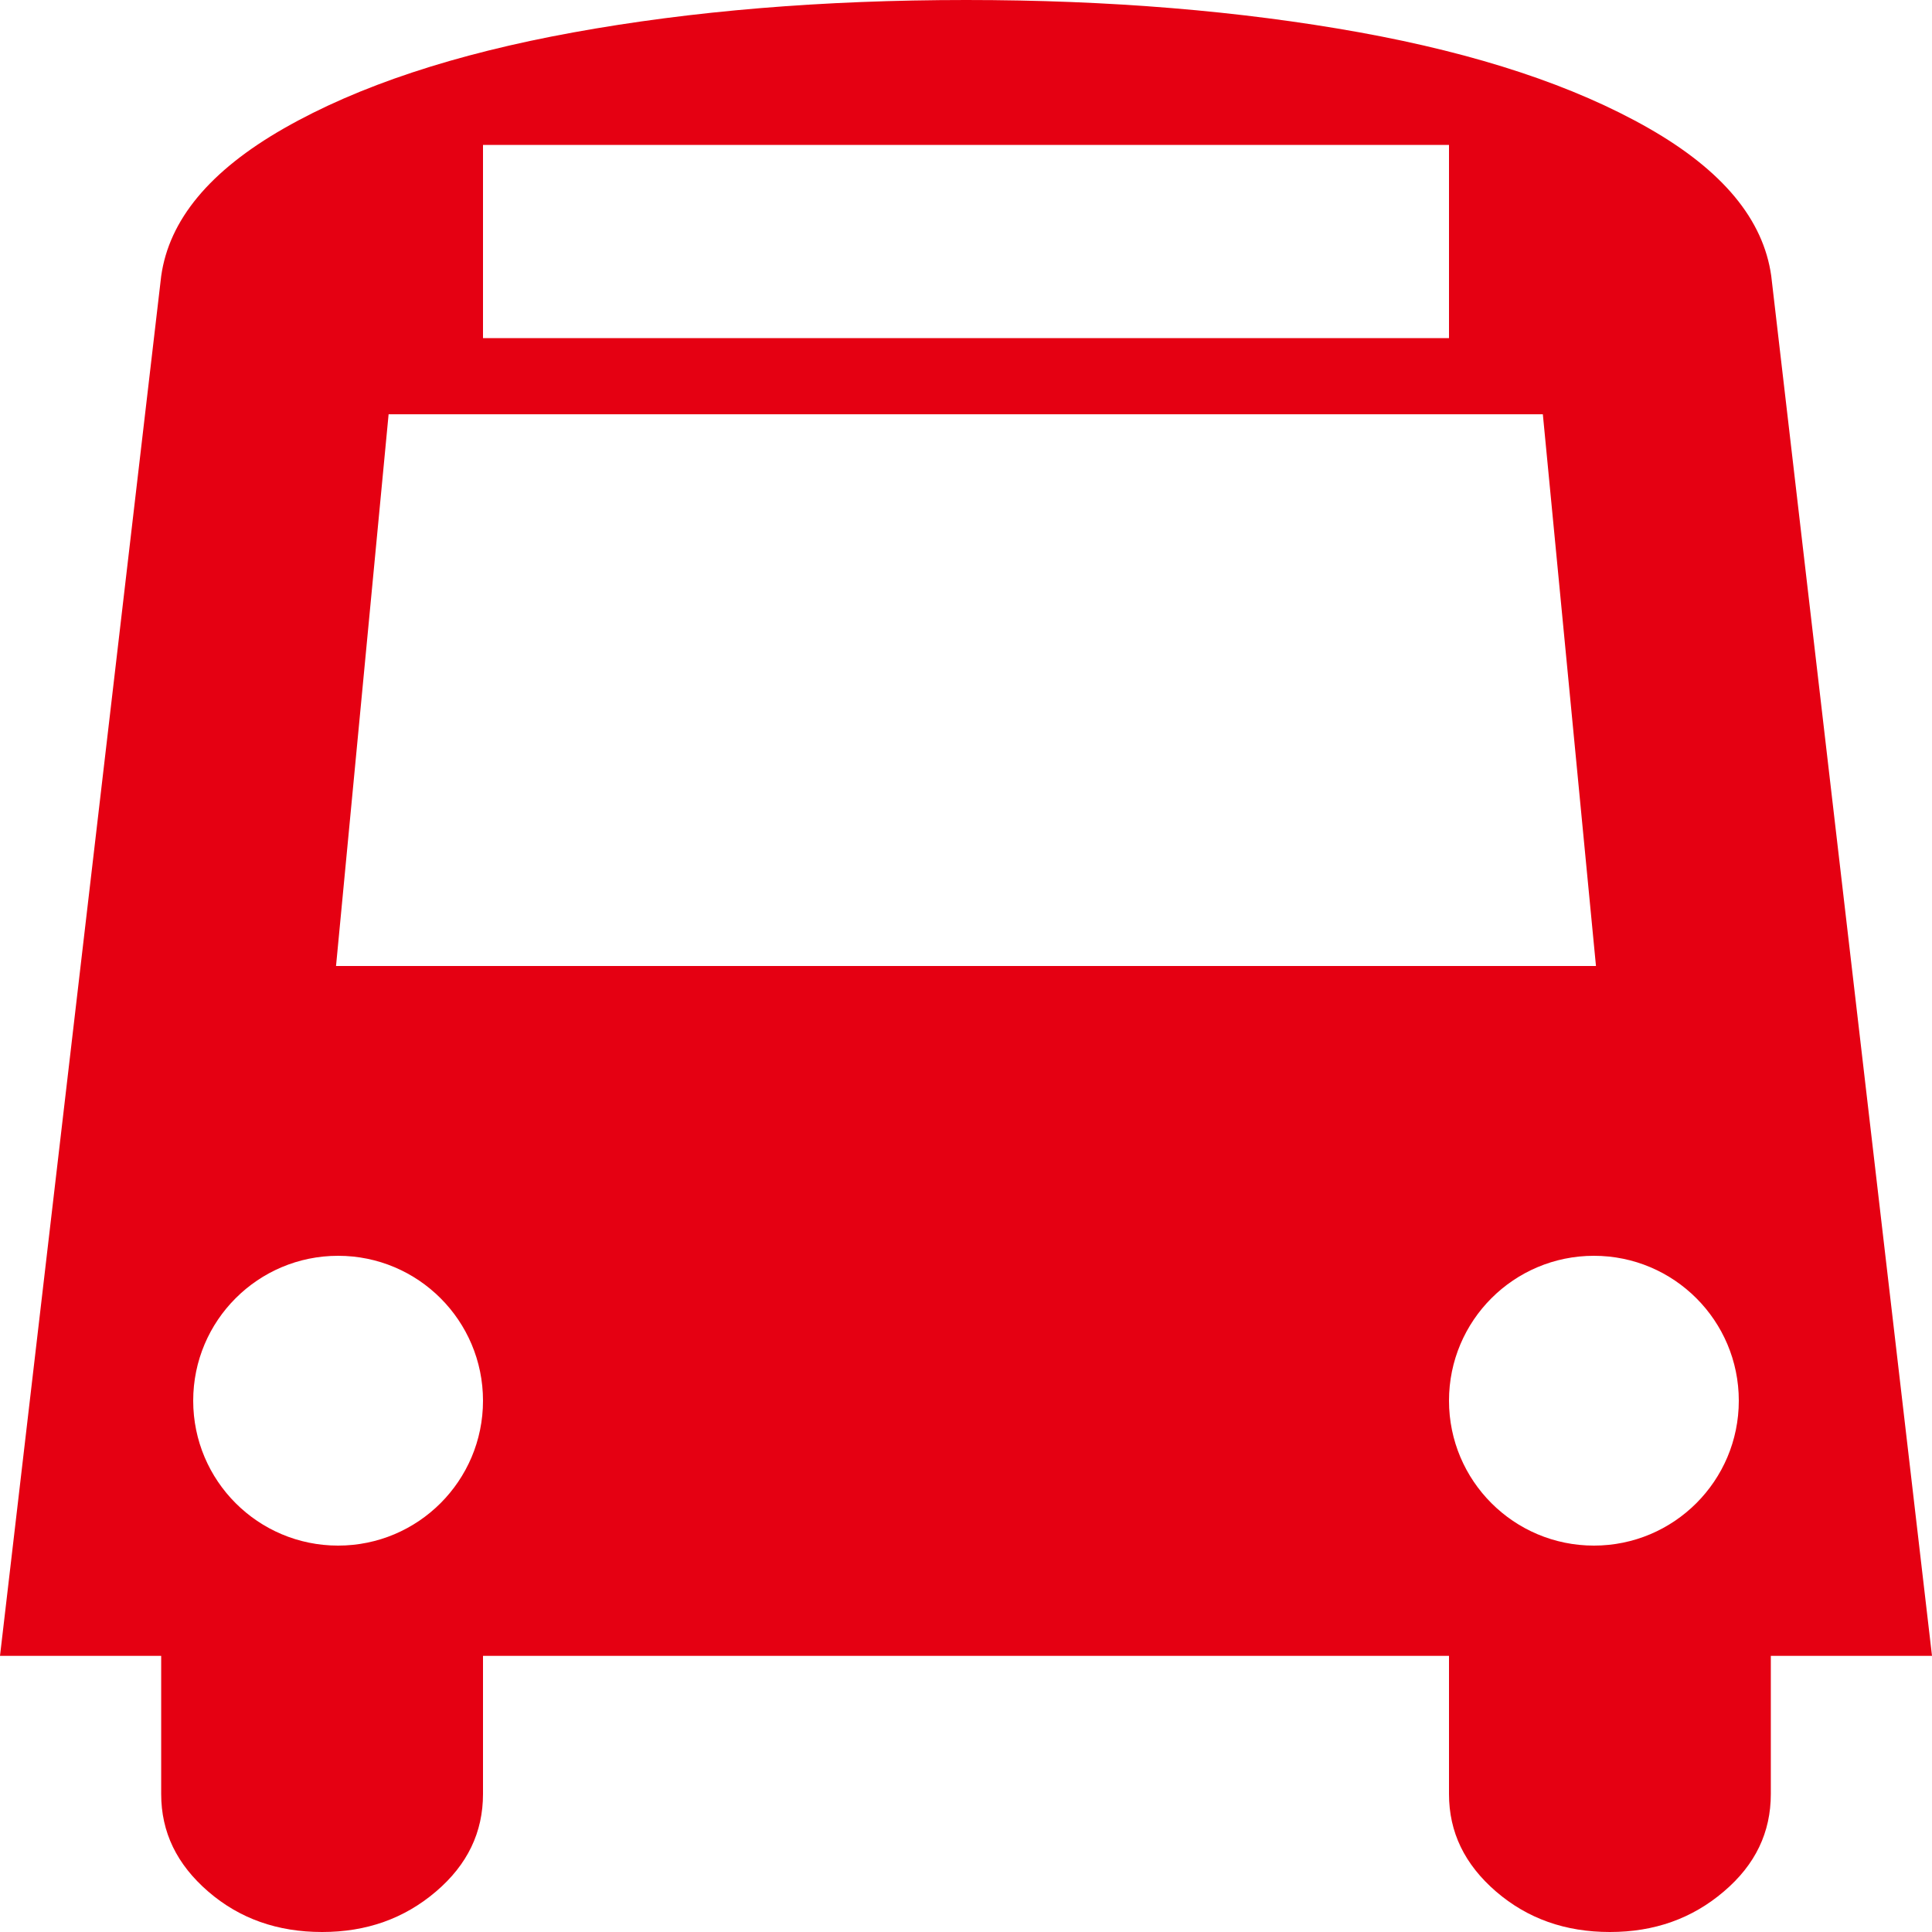 <?xml version="1.0" encoding="UTF-8"?>
<svg width="14px" height="14px" viewBox="0 0 14 14" version="1.1" xmlns="http://www.w3.org/2000/svg" xmlns:xlink="http://www.w3.org/1999/xlink">
    <title>编组</title>
    <g id="页面-1" stroke="none" stroke-width="1" fill="none" fill-rule="evenodd">
        <g id="编组" fill="#E50012">
            <path d="M12.835,1.999 L14,11.999 L12.832,11.999 L12.832,13 C12.832,13.277 12.721,13.512 12.491,13.707 C12.261,13.903 11.988,14 11.666,14 C11.344,14 11.07,13.904 10.841,13.707 C10.613,13.51 10.5,13.277 10.5,13 L10.5,11.999 L3.5,11.999 L3.5,13 C3.5,13.277 3.388,13.512 3.159,13.707 C2.929,13.903 2.656,14 2.334,14 C2.012,14 1.737,13.904 1.509,13.707 C1.281,13.51 1.168,13.277 1.168,13 L1.168,11.999 L0,11.999 L1.168,2.001 L1.168,2.001 C1.225,1.594 1.519,1.238 2.058,0.93 C2.597,0.622 3.296,0.391 4.154,0.235 C5.012,0.079 5.961,0 7.002,0 C8.04,0 8.988,0.079 9.849,0.234 C10.711,0.39 11.406,0.621 11.945,0.928 C12.485,1.236 12.778,1.592 12.835,1.999 Z M10.5,1.05 L3.5,1.05 L3.5,2.45 L10.5,2.45 L10.5,1.05 Z M11.565,7 L11.18,3.002 L2.816,3.002 L2.435,7 L11.565,7 Z M1.4,10.15 C1.4,9.57 1.87,9.1 2.45,9.1 C3.03,9.1 3.5,9.57 3.5,10.15 C3.5,10.73 3.03,11.2 2.45,11.2 C1.87,11.2 1.4,10.73 1.4,10.15 Z M11.55,9.1 C10.97,9.1 10.5,9.57 10.5,10.15 C10.5,10.73 10.97,11.2 11.55,11.2 C12.13,11.2 12.6,10.73 12.6,10.15 C12.6,9.57 12.13,9.1 11.55,9.1 Z" id="减去顶层"></path>
        </g>
    </g>
</svg>